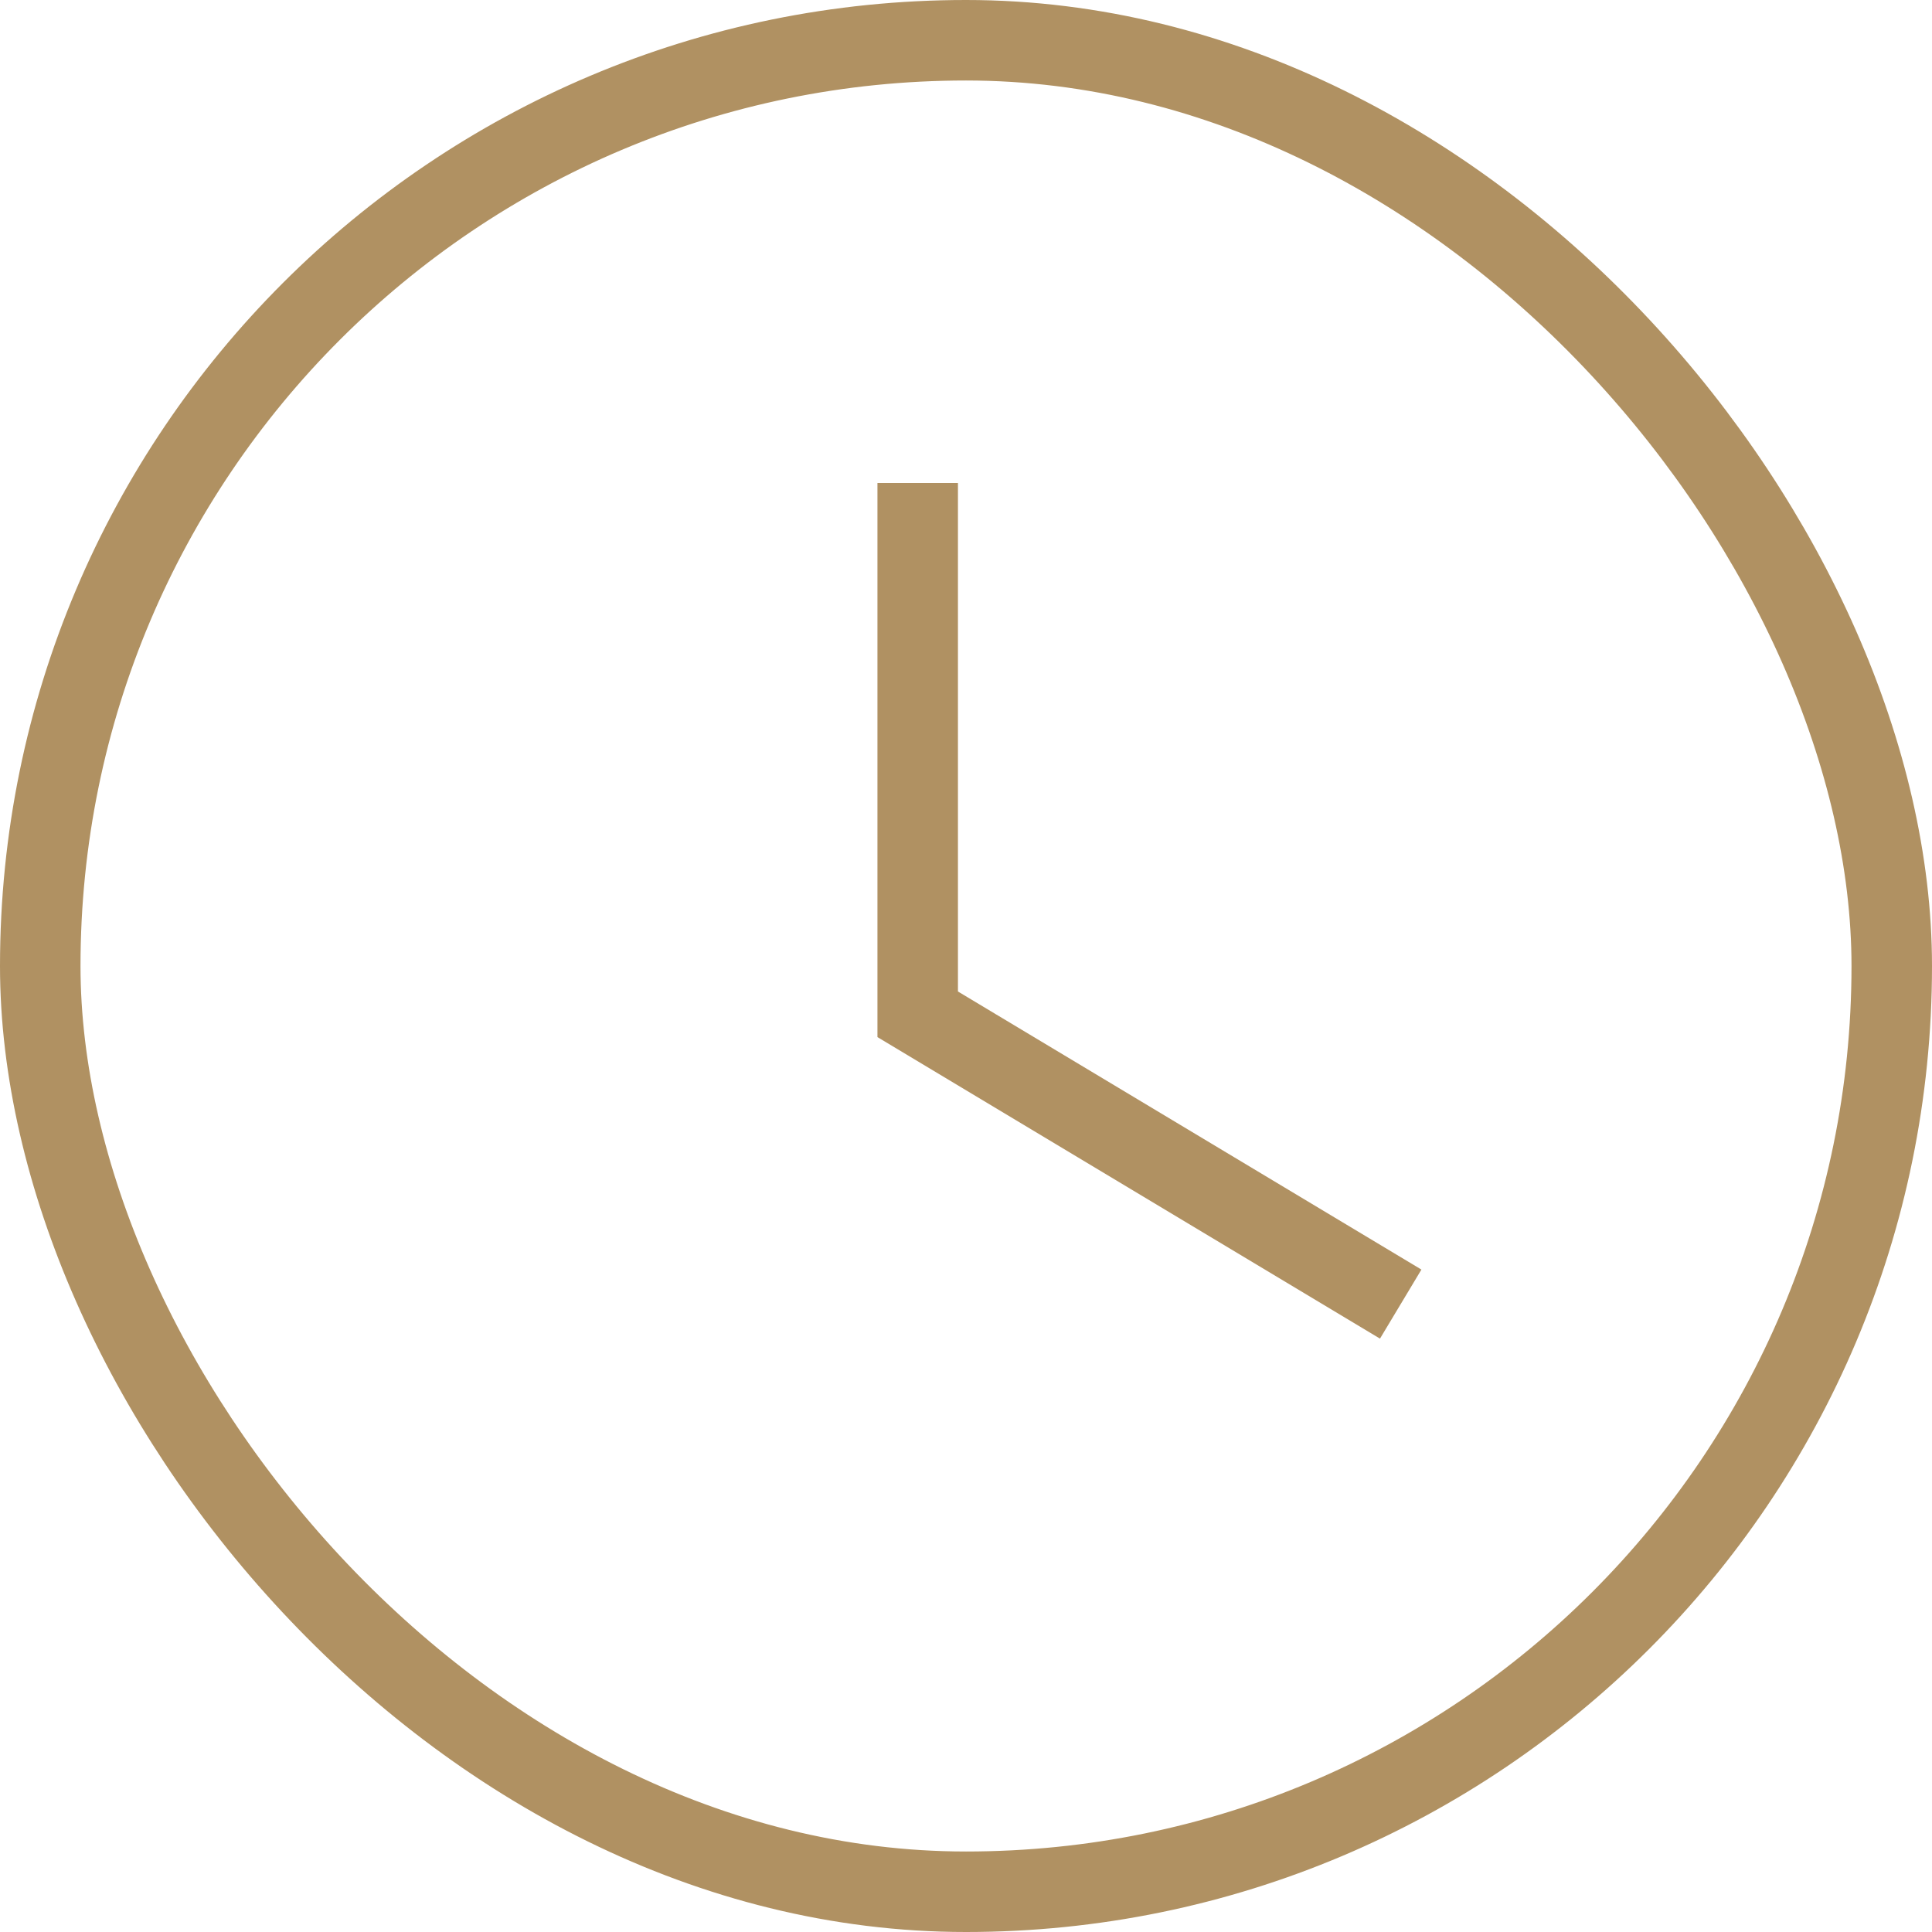 <svg width="36" height="36" viewBox="0 0 36 36" fill="none" xmlns="http://www.w3.org/2000/svg">
<rect x="0.75" y="0.75" width="34.5" height="34.5" rx="17.25" stroke="#B09162" stroke-width="1.5"/>
<path d="M17.1 9V18.9L26.1 24.3" stroke="#B09162" stroke-width="1.5"/>
</svg>
